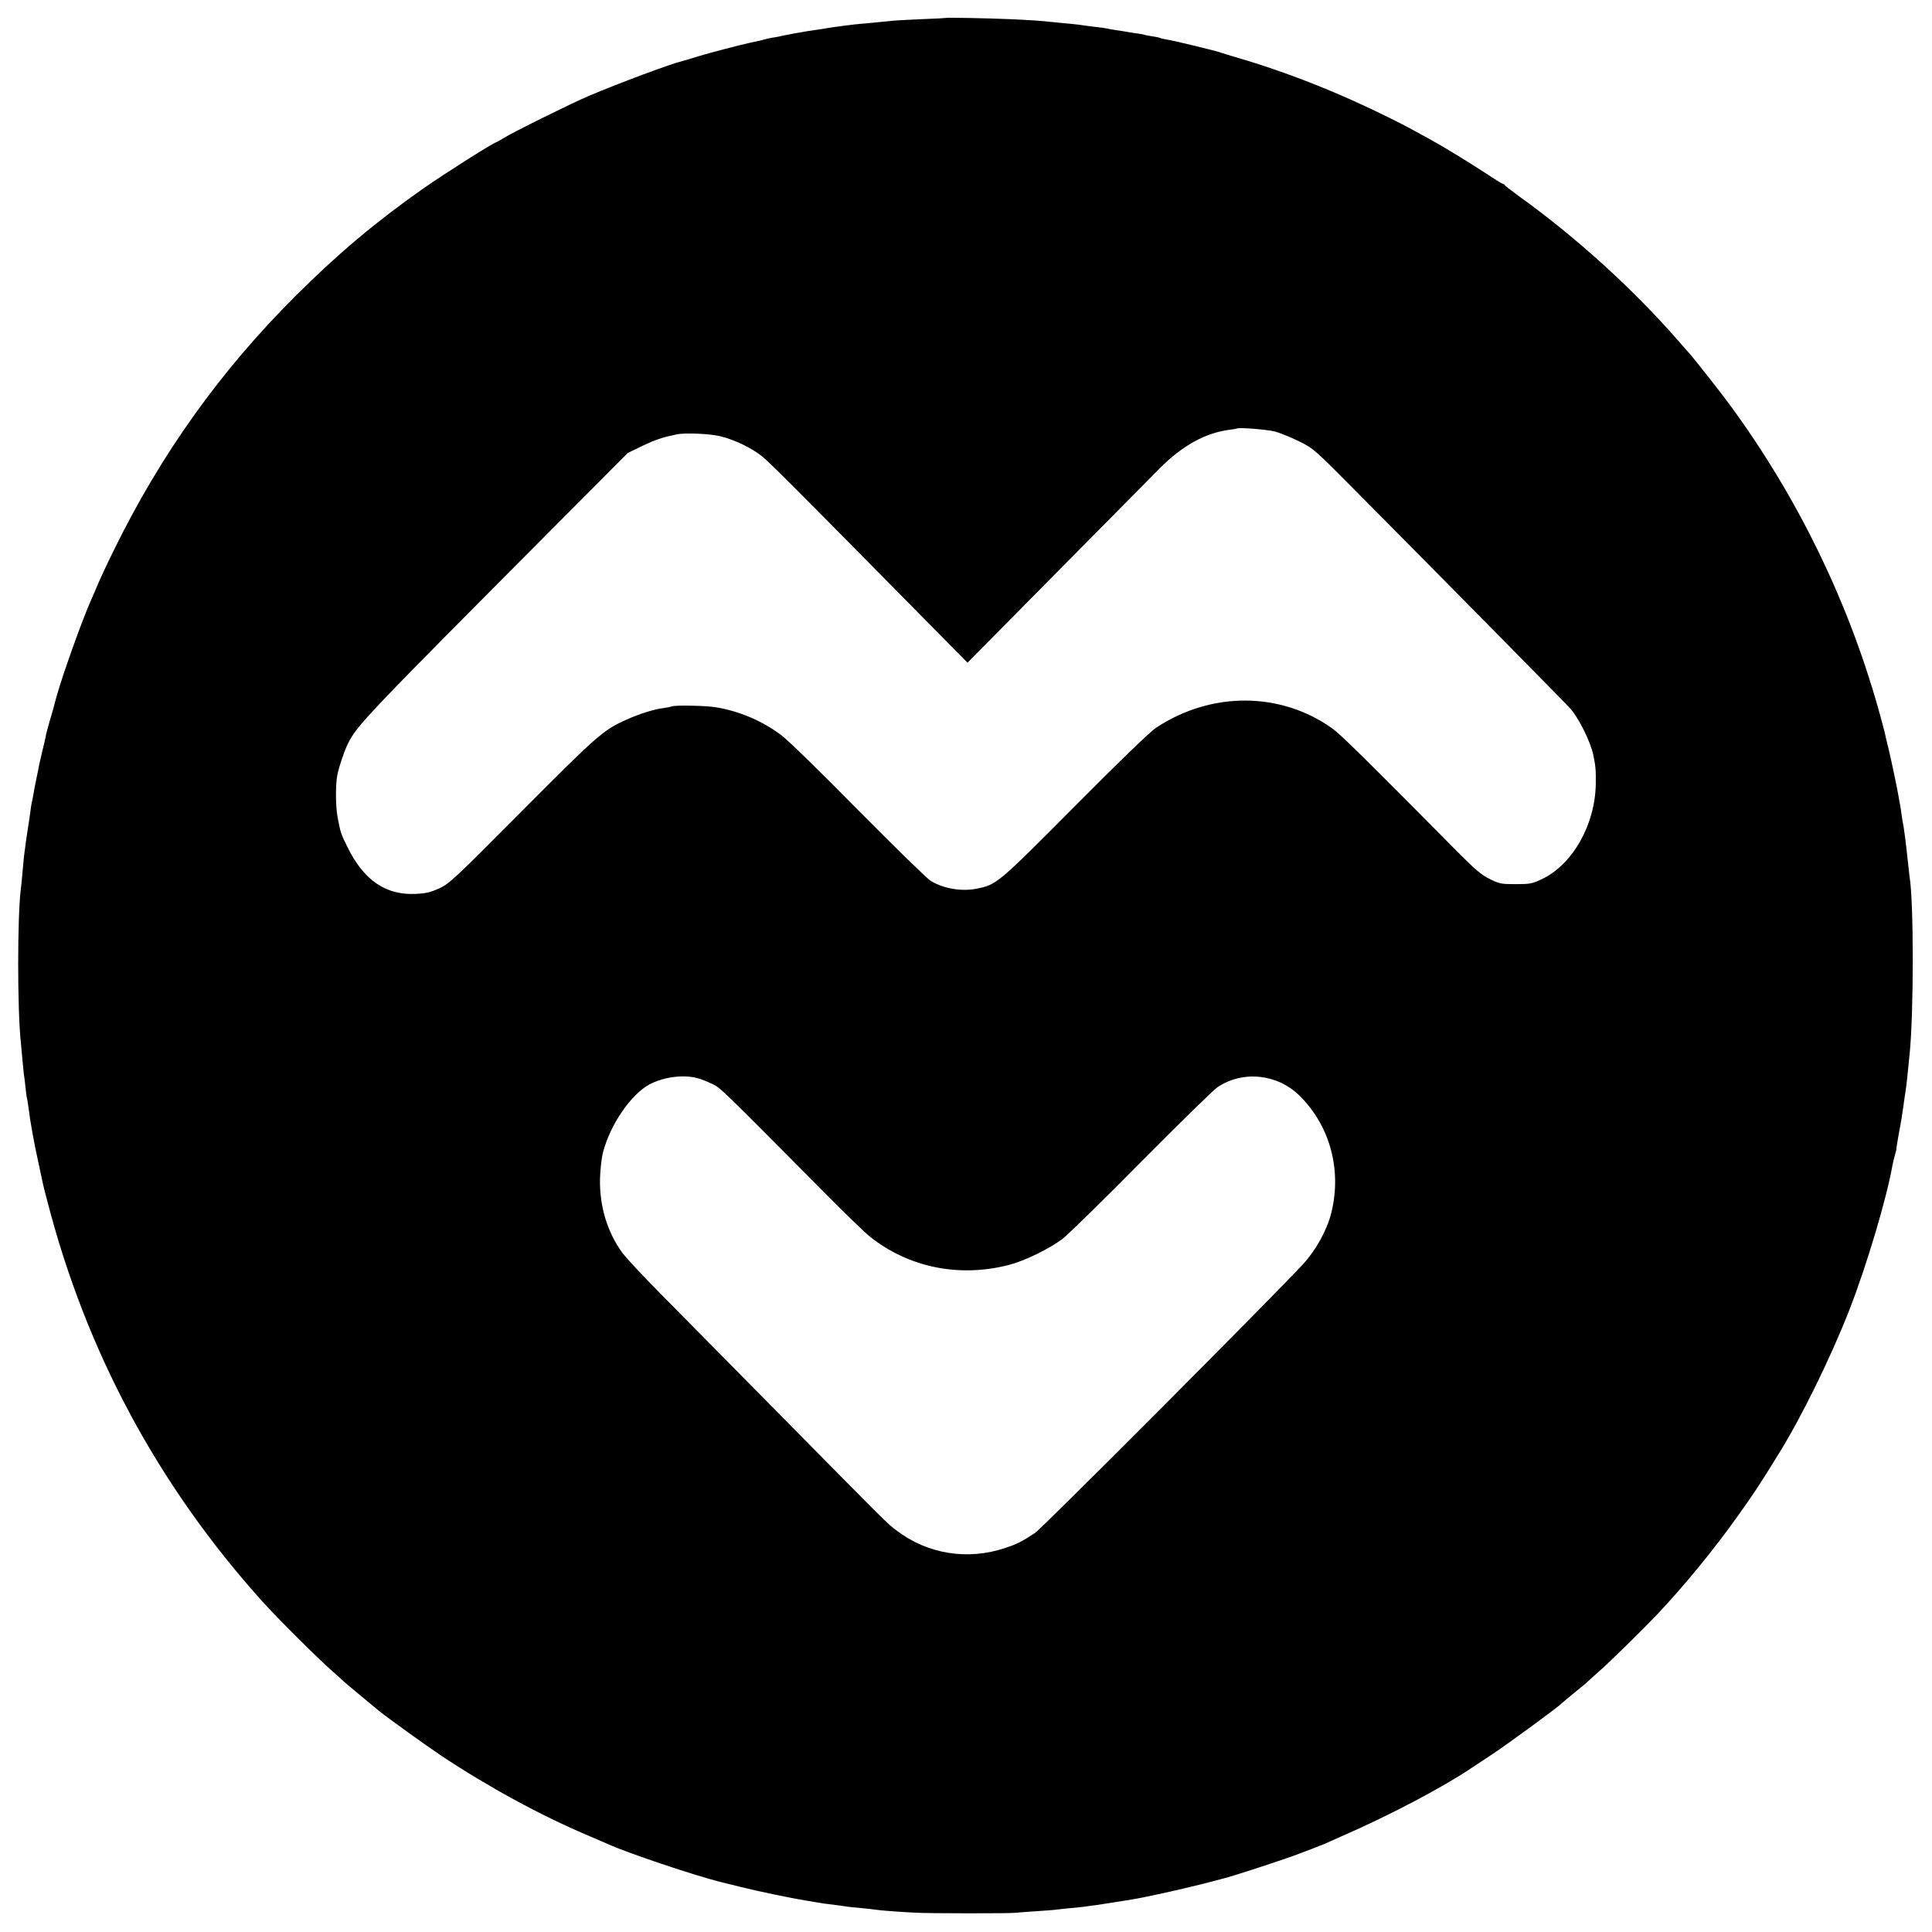 <svg version="1" xmlns="http://www.w3.org/2000/svg" width="1668" height="1668" viewBox="0 0 1251 1251"><path d="M612.7 11.6c-.1.1-7.2.5-15.7.8-8.5.4-17.3.8-19.5 1.1-8.7.9-17.2 1.7-21 2-3.9.3-18.1 2.2-22.1 2.9-1 .2-3.9.7-6.4 1-6.1.8-17 2.8-23 4.1-1.4.3-3.8.8-5.5 1-1.6.3-3.8.8-4.7 1.1-1.7.5-4.3 1.1-8.8 2-5.7 1.2-26.1 6.5-34 8.9-4.7 1.5-9.2 2.8-10 3-7.4 1.7-40.9 14.2-60.5 22.5-11.4 4.8-49.3 23.6-55.4 27.4-2.2 1.4-4.3 2.6-4.5 2.6-1.6 0-33.4 20.2-47.6 30.1-30.8 21.7-54.9 41.9-82.5 69.4-48.8 48.6-87.5 102.8-118 165.2-4.1 8.3-8.6 18-10.1 21.5-1.4 3.4-3.4 8.1-4.4 10.3-5.4 11.9-18.3 48-22.1 61.5-1.7 6-1.7 6.2-2.3 8.5-.3 1.1-1.4 5.1-2.6 9-1.1 3.8-2.3 8.3-2.5 9.8-.3 1.5-1.2 5.6-2.1 9-.8 3.4-1.7 7.3-2 8.7-.2 1.4-1.1 5.6-1.9 9.5-.8 3.8-1.7 8.6-2 10.5-.3 1.9-.8 4.2-1 5-.2.8-.6 3.5-.9 6-.4 2.5-.8 5.6-1 7-.9 5.2-2.7 18.1-3.1 21.7-.2 2.1-.6 6.9-1 10.8-.3 3.8-.8 8.3-1 10-2.3 18.1-2.3 78.3 0 99.5.2 1.9.6 6.9 1 11s.8 8.6 1 10c.3 1.4.7 5 1 8 .3 3 .7 6.2.9 7 .3.8.7 3.7 1.1 6.5 1 8.4 3.5 22.4 6.2 34.5 1.3 6.3 2.7 12.5 2.9 13.6.2 1.2 1.5 6.6 3 12 25.2 97.7 71.7 184.2 139.3 259.4 9.9 11 35.7 36.7 45.2 45 4 3.6 7.6 6.8 7.9 7.1.4.5 15.8 13.3 22.5 18.8 6 4.8 29.6 21.8 40 28.8 30.6 20.3 64.1 38.6 95 51.7 6.1 2.6 11.9 5.1 13 5.6 12.3 5.7 56.3 20.4 73 24.6.6.1 6.4 1.6 13 3.2 11.1 2.8 33.4 7.4 41.5 8.7 1.9.3 4.6.7 6 1 3.7.7 7.8 1.3 13.9 2 3 .4 6.2.8 7.1 1 .9.2 5.3.6 9.6 1s8.7.9 9.8 1.1c1.9.4 16.6 1.5 25.6 1.9 8.3.5 60 .5 64 .1 1.9-.2 8.4-.7 14.5-1.1 6-.4 11.6-.8 12.5-1 .8-.1 5.1-.6 9.4-1 4.3-.4 8.6-.8 9.5-1 .9-.1 3.9-.6 6.6-.9 2.8-.4 7.5-1.1 10.5-1.6s7.3-1.2 9.4-1.5c11.9-1.7 44.1-9 64.1-14.5 7.4-2 33.9-10.7 44.5-14.5 6.5-2.4 17.2-6.5 19.5-7.5 1.1-.5 6.1-2.7 11-4.9 30.2-13.1 65.1-31.4 84-44.1 2.2-1.5 8.7-5.8 14.5-9.6 9.2-6.1 42.7-30.6 44-32.3.3-.3 4.1-3.5 8.5-7.1 4.4-3.5 8.7-7.1 9.5-8 .8-.8 3.5-3.2 6-5.4 6-5.1 28.6-27.3 38-37.2 17.2-18.2 36.5-41.7 51.6-62.9 11.8-16.5 14.1-20.1 27.1-41.1 15-24.2 33.6-62.1 45.9-93.5 11.1-28.6 23.9-71.4 27.8-93.4.3-1.7 1-4.5 1.5-6.3.5-1.8 1-3.5 1-3.7-.1-.5 1-7.4 1.7-11 1.1-5.5 2.4-13.5 2.9-17.5.3-2.5.8-5.6 1-7 1-6.3 1.4-10.4 3-26.5 2.7-26.6 2.7-98.2 0-114.6-.2-1.3-.6-5.3-1-8.9-.4-3.6-.8-7.6-1-9-.2-1.4-.6-4.8-.9-7.6-.4-2.8-.8-6-1-7.1-.3-1.2-.8-4.3-1.2-7-.3-2.6-.8-5.7-1-6.8-.3-1.1-.7-3.6-1-5.5-.9-5.4-4.3-21.6-6.5-31-1.2-4.7-2.3-9.4-2.5-10.6-.2-1.1-2.2-8.3-4.3-16-19.8-69.9-52-135.9-95-194.9-5.7-7.8-24.6-32-27.6-35.1-.5-.6-3.5-4-6.5-7.4-29.5-33.9-66.6-67.5-103.5-94-4.9-3.6-9.1-6.8-9.3-7.3-.2-.4-.7-.7-1.2-.7-.4 0-5.4-3.1-11.1-6.9-9.9-6.5-26.7-16.8-35.4-21.6-12.5-6.9-16-8.8-26-13.8C867.2 60.1 833.1 46.6 800 37c-4.1-1.2-8.6-2.6-10-3.1-3.5-1.2-29.9-7.6-34.5-8.3-2-.4-4-.8-4.4-1-.3-.3-2.6-.7-5.1-1.1-2.5-.4-4.7-.8-5-1-.3-.1-2.5-.6-5-.9-2.5-.3-5.6-.8-7-1.1-1.3-.2-4.2-.7-6.5-1-2.2-.3-4.7-.8-5.5-1-.8-.2-4-.7-7-1-3-.3-6.6-.8-8-1-1.4-.3-5-.7-8-1-3-.3-7.7-.7-10.5-1-10.9-1.2-15.1-1.4-29.8-2.1-13.9-.6-40.6-1.1-41-.8zm212.8 267.8c3.3.9 10.3 3.7 15.5 6.3 9.5 4.6 9.6 4.7 40.8 36.2C928.6 369 1014.6 456.2 1017 459c5.4 6.2 12.9 21.4 14.6 29.5 1.6 7.4 1.8 10.1 1.7 19-.4 26.6-15 52.3-35 61.8-6.2 2.9-7.6 3.2-16.8 3.2-9.4 0-10.5-.2-16.8-3.3-5.5-2.7-9.4-6-20.5-17.2-61-61.6-76.2-76.5-81.6-80.4-33.5-23.8-78.4-24-114.1-.3-3.7 2.4-24 22-52.5 50.7-50 50.3-50.6 50.8-63.4 53.4-9.7 2-21.5.1-29.9-5-2.5-1.5-23.5-22.1-46.9-45.7-25.4-25.8-45.5-45.4-50.2-48.9-12.2-9.1-27-15.4-42.4-17.9-6.4-1-26.5-1.4-28-.5-.4.2-2.9.7-5.7 1.1-6.2.8-16.1 3.9-24.3 7.7-14.7 6.6-18.9 10.4-67.2 58.9-43.8 44.1-46.9 47-53.5 50.1-5.5 2.5-8.6 3.3-15.1 3.6-19.6 1-33.9-8.8-44.5-30.5-4.3-8.7-4.4-9.1-6.4-19.7-1.2-6.8-1.3-21.1 0-27.1 1-5 4.6-15.7 6.8-20 5.9-11.9 11.6-17.8 134.2-141l47-47.2 9.5-4.6c8.4-4 12.9-5.5 22-7.4 5.4-1.2 21.7-.5 28.5 1.2 9.4 2.3 20.3 7.6 27.1 13.1 5.2 4.3 20.1 19.1 101 101.2l31.9 32.3 59.5-60.2c32.7-33.1 62-62.7 65-65.7 14.5-14.6 29.5-22.9 45-24.9 2.5-.3 4.7-.7 4.8-.8 1-.9 19.5.6 24.7 1.9zM451.2 698c2.4.6 6.8 2.3 9.8 3.8 5.7 2.7 4.3 1.4 73.4 71 12.7 12.9 25.8 25.5 29.1 28.1 25.1 19.9 57.8 26.5 90 18.1 10.1-2.6 26-10.4 34.5-16.8 3.6-2.8 26.5-25.2 51-50 24.5-24.7 46.7-46.4 49.3-48.2 16.4-11 38.7-8.7 53.1 5.4 19.8 19.5 27.6 48.2 20.6 76.1-2.8 11.1-9.9 24-18.2 33-18.2 19.8-169.1 171.2-173.6 174.1-8.5 5.6-11.6 7.2-19.2 9.7-24.3 8.2-50.3 4.1-70.5-11.3-6.2-4.7-4.5-3-75.5-75-32.2-32.6-67.2-68.1-77.9-78.9-10.7-10.8-21.4-22.3-23.9-25.6-9.9-13.4-15-30.2-14.7-48 .2-6.4 1-13.7 2-17.5 4.7-17.9 18.1-37.4 30-43.8 9.1-4.8 21.6-6.5 30.7-4.2z"/></svg>
